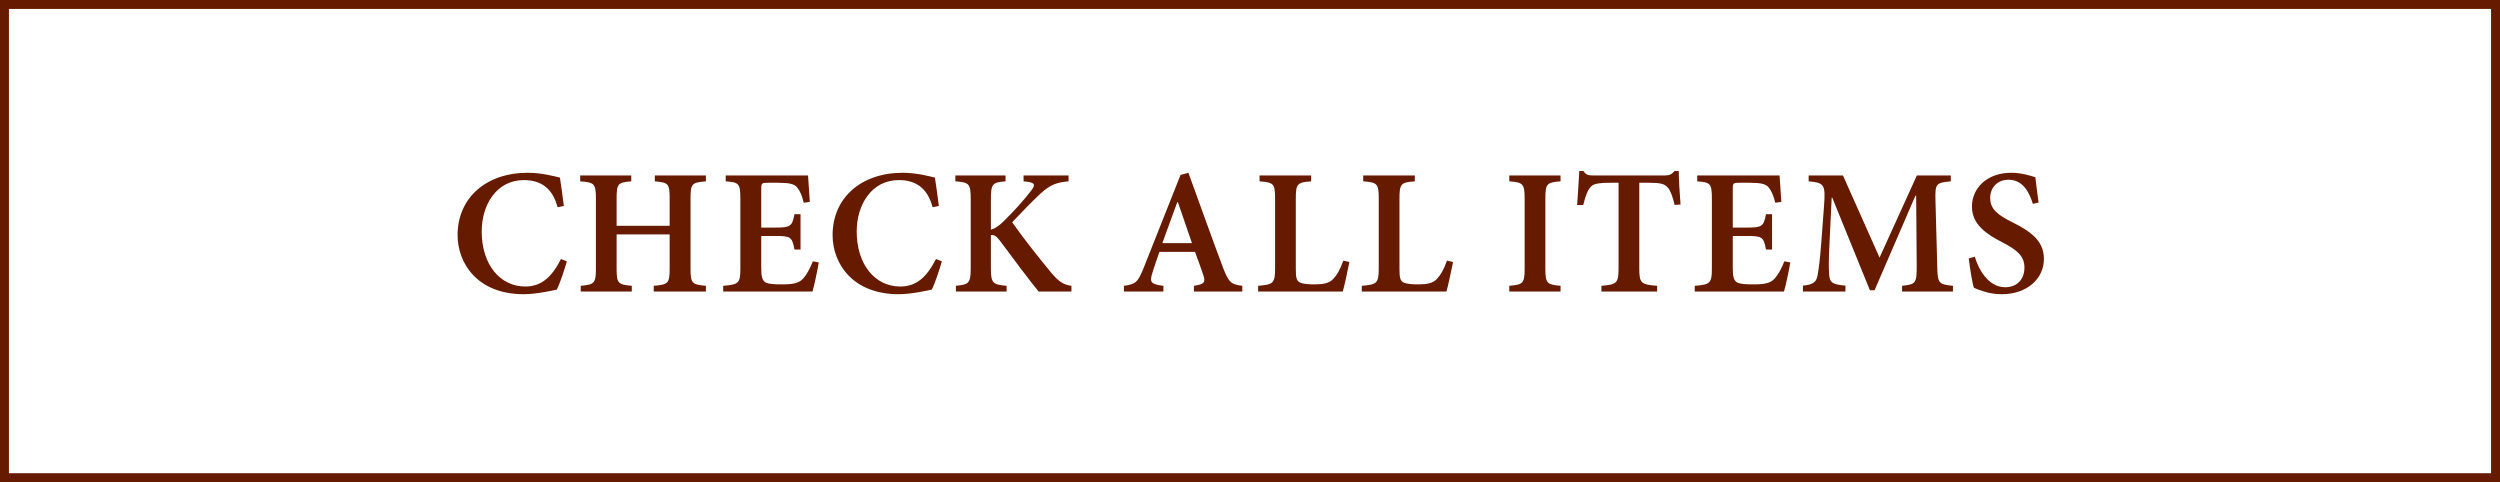 <svg viewBox="0 0 280 54" xmlns="http://www.w3.org/2000/svg"><g fill="#661a00"><path d="m63.49 29.27c-.28.96-.78 2.48-1.12 3.16-.54.12-2.32.52-3.72.52-5.18 0-7.4-3.46-7.4-6.62 0-4.16 3.18-6.98 7.86-6.98 1.62 0 3.06.42 3.6.54.16 1.1.3 2 .44 3.18l-.7.14c-.6-2.28-2.02-3.04-3.78-3.04-3.06 0-4.72 2.76-4.72 5.76 0 3.68 2.04 6.16 4.88 6.16 1.82 0 2.98-1.08 4-3.08z"/><path d="m79.06 20.31c-1.58.14-1.72.24-1.72 1.94v7.82c0 1.68.16 1.8 1.72 1.94v.64h-5.84v-.64c1.62-.14 1.78-.26 1.78-1.94v-3.82h-5.94v3.82c0 1.68.16 1.8 1.7 1.94v.64h-5.72v-.64c1.52-.14 1.7-.26 1.7-1.94v-7.82c0-1.7-.18-1.82-1.76-1.94v-.66h5.72v.66c-1.48.12-1.64.24-1.64 1.94v3.04h5.94v-3.04c0-1.7-.14-1.8-1.66-1.94v-.66h5.72z"/><path d="m91.7 29.39c-.12.8-.52 2.66-.7 3.26h-10v-.64c1.74-.14 1.92-.28 1.92-1.96v-7.78c0-1.76-.18-1.84-1.64-1.96v-.66h9.22c.02.4.12 1.8.2 2.96l-.68.1c-.18-.76-.42-1.34-.74-1.72s-.86-.52-2.1-.52h-1.16c-.7 0-.76.04-.76.68v4.34h1.54c1.72 0 1.92-.12 2.18-1.5h.68v3.96h-.68c-.26-1.44-.46-1.52-2.18-1.52h-1.54v3.56c0 .96.1 1.42.48 1.64.36.2 1.06.22 1.88.22 1.22 0 1.88-.14 2.34-.66.38-.42.74-1.08 1.08-1.92z"/><path d="m105.49 29.27c-.28.96-.78 2.48-1.12 3.16-.54.12-2.32.52-3.72.52-5.18 0-7.4-3.46-7.4-6.62 0-4.16 3.18-6.98 7.86-6.98 1.62 0 3.06.42 3.6.54.16 1.1.3 2 .44 3.18l-.7.14c-.6-2.28-2.02-3.04-3.78-3.04-3.06 0-4.72 2.76-4.72 5.76 0 3.68 2.04 6.16 4.88 6.16 1.82 0 2.98-1.08 4-3.08z"/><path d="m116.32 32.65c-1.12-1.38-2.76-3.58-4.32-5.68-.44-.58-.7-.68-1.02-.64v3.68c0 1.72.2 1.86 1.76 2v.64h-5.68v-.64c1.46-.14 1.66-.28 1.66-2v-7.7c0-1.76-.18-1.88-1.72-2v-.66h5.62v.66c-1.46.12-1.64.26-1.64 2v3.42c.44-.12.9-.42 1.48-1 1.26-1.24 2.26-2.38 3-3.34.52-.66.5-.92-.44-1.04l-.38-.04v-.66h5.04v.66c-1.32.12-2.02.34-3.2 1.42-1.02.96-2.08 2.08-3.12 3.16 1.34 1.92 3.1 4.1 4.36 5.64.92 1.08 1.42 1.36 2.28 1.48v.64z"/><path d="m133.72 32.65v-.64c1.2-.18 1.32-.4 1.04-1.24-.22-.66-.56-1.6-.92-2.56h-3.98c-.26.74-.54 1.5-.78 2.3-.34 1.08-.24 1.32 1.22 1.5v.64h-4.42v-.64c1.3-.18 1.56-.36 2.24-2.08l4.1-10.34.88-.24c1.28 3.48 2.54 7.08 3.84 10.52.66 1.76.92 1.98 2.2 2.14v.64zm-1.8-10.02h-.06c-.58 1.54-1.12 3.1-1.68 4.6h3.32z"/><path d="m151.13 29.35c-.16.78-.56 2.74-.74 3.3h-9.48v-.64c1.7-.14 1.9-.28 1.9-1.98v-7.78c0-1.7-.18-1.82-1.74-1.94v-.66h5.78v.66c-1.54.12-1.72.24-1.72 1.94v7.86c0 .98.08 1.36.48 1.54.36.16.94.2 1.64.2.96 0 1.66-.12 2.12-.66.38-.4.74-1.04 1.08-2z"/><path d="m162.74 29.35c-.16.78-.56 2.74-.74 3.3h-9.48v-.64c1.7-.14 1.9-.28 1.9-1.98v-7.78c0-1.7-.18-1.82-1.74-1.94v-.66h5.78v.66c-1.54.12-1.72.24-1.72 1.94v7.86c0 .98.08 1.36.48 1.54.36.16.94.2 1.64.2.96 0 1.66-.12 2.12-.66.38-.4.74-1.04 1.08-2z"/><path d="m169.04 32.65v-.64c1.54-.14 1.72-.26 1.72-1.96v-7.78c0-1.7-.18-1.84-1.72-1.96v-.66h5.74v.66c-1.54.12-1.7.26-1.7 1.96v7.78c0 1.68.16 1.82 1.7 1.96v.64z"/><path d="m187.56 22.95c-.24-1-.48-1.62-.78-1.96-.36-.4-.8-.52-2.1-.52h-1.08v9.58c0 1.66.18 1.82 2 1.96v.64h-6.24v-.64c1.72-.14 1.92-.3 1.92-1.96v-9.58h-.9c-1.64 0-2.02.18-2.3.56-.3.34-.52.98-.76 1.94h-.68c.08-1.36.2-2.78.24-3.82h.46c.3.46.56.5 1.12.5h8c.52 0 .76-.12 1.1-.5h.46c0 .86.1 2.52.2 3.76z"/><path d="m200.51 29.39c-.12.8-.52 2.66-.7 3.26h-10v-.64c1.74-.14 1.92-.28 1.92-1.96v-7.78c0-1.76-.18-1.84-1.64-1.96v-.66h9.22c.02.4.12 1.8.2 2.96l-.68.1c-.18-.76-.42-1.34-.74-1.72s-.86-.52-2.1-.52h-1.16c-.7 0-.76.04-.76.68v4.34h1.54c1.72 0 1.92-.12 2.18-1.5h.68v3.96h-.68c-.26-1.44-.46-1.52-2.18-1.52h-1.54v3.56c0 .96.1 1.42.48 1.64.36.2 1.06.22 1.88.22 1.22 0 1.88-.14 2.34-.66.38-.42.74-1.08 1.08-1.92z"/><path d="m213.03 32.65v-.64c1.56-.16 1.64-.3 1.64-2.24l-.06-7.86h-.08l-4.58 10.6h-.52l-4.22-10.38h-.06l-.26 5.4c-.08 1.66-.08 2.56-.02 3.26.06.92.48 1.08 1.82 1.2v.66h-4.76v-.66c1.14-.1 1.52-.42 1.64-1.16.12-.66.26-1.64.42-3.74l.3-4.02c.18-2.4.04-2.6-1.72-2.76v-.66h3.84l4.1 9.2 4.18-9.2h3.8v.66c-1.66.16-1.76.26-1.72 2.08l.2 7.38c.04 1.94.12 2.08 1.76 2.24v.64z"/><path d="m227.68 22.83c-.4-1.26-1.08-2.7-2.74-2.7-1.26 0-2.04.92-2.04 2.04 0 1.24.82 1.9 2.52 2.74 1.9.96 3.5 2 3.5 4.08 0 2.22-1.88 3.96-4.72 3.96-.76 0-1.44-.12-1.98-.3-.54-.16-.9-.3-1.14-.42-.18-.48-.44-2.16-.58-3.28l.68-.2c.36 1.26 1.44 3.42 3.4 3.42 1.34 0 2.16-.88 2.16-2.22s-.96-2.02-2.46-2.8c-1.78-.92-3.42-1.98-3.42-4.02s1.66-3.78 4.4-3.78c1.16 0 2.18.34 2.7.5.08.74.2 1.58.36 2.84z"/><path d="m279 1v52h-278v-52zm1-1h-280v54h280z"/></g></svg>
